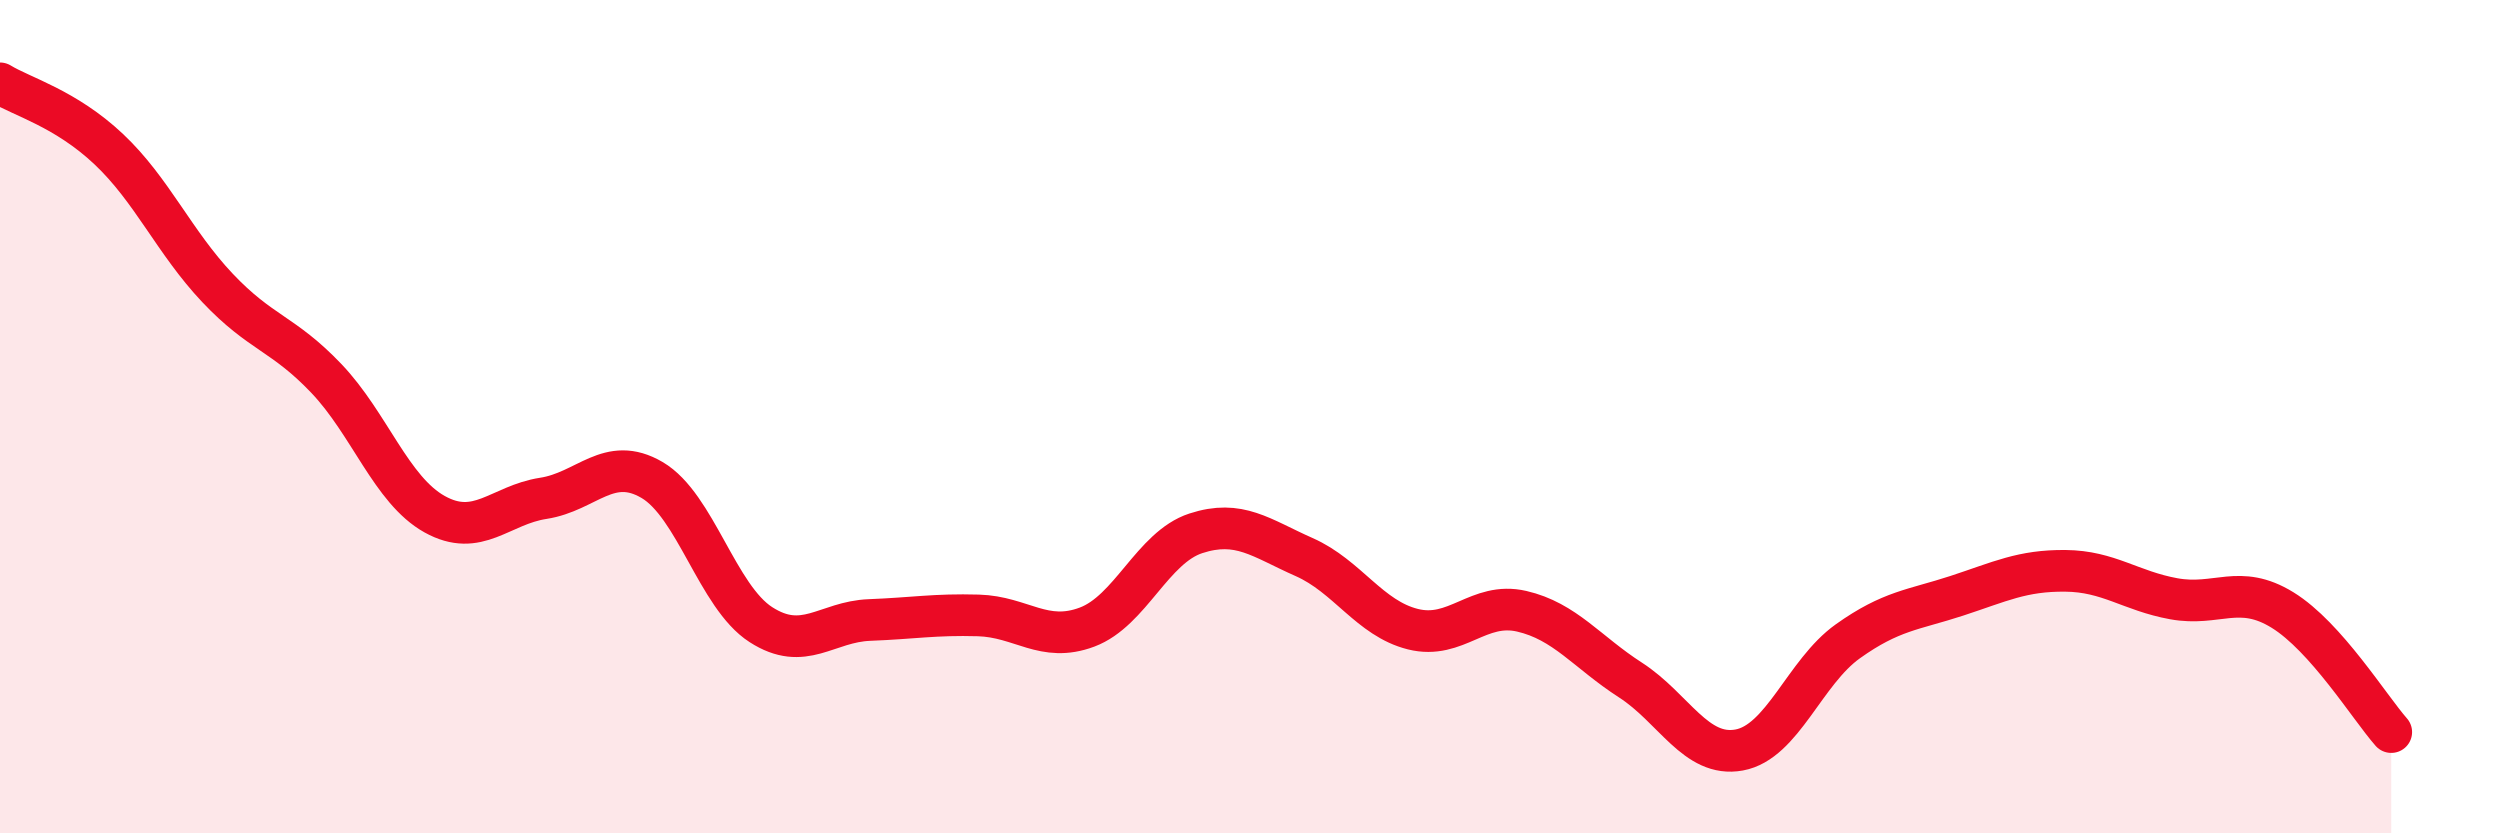 
    <svg width="60" height="20" viewBox="0 0 60 20" xmlns="http://www.w3.org/2000/svg">
      <path
        d="M 0,2 C 0.52,2.32 1.57,2.6 2.61,3.58 C 3.65,4.56 4.18,5.81 5.22,6.91 C 6.26,8.01 6.79,7.99 7.83,9.08 C 8.87,10.17 9.39,11.76 10.43,12.34 C 11.47,12.92 12,12.12 13.04,11.96 C 14.08,11.8 14.61,10.91 15.65,11.52 C 16.69,12.13 17.22,14.32 18.26,14.99 C 19.3,15.66 19.83,14.92 20.87,14.88 C 21.91,14.84 22.44,14.74 23.48,14.77 C 24.52,14.8 25.05,15.44 26.09,15.05 C 27.13,14.66 27.66,13.14 28.7,12.8 C 29.74,12.46 30.26,12.91 31.3,13.37 C 32.34,13.83 32.87,14.84 33.91,15.1 C 34.95,15.36 35.48,14.43 36.52,14.67 C 37.56,14.91 38.09,15.65 39.13,16.32 C 40.17,16.99 40.7,18.19 41.74,18 C 42.78,17.81 43.31,16.13 44.35,15.39 C 45.39,14.65 45.92,14.64 46.96,14.3 C 48,13.96 48.53,13.69 49.57,13.7 C 50.61,13.71 51.13,14.18 52.17,14.37 C 53.21,14.56 53.74,14 54.78,14.64 C 55.82,15.28 56.87,16.98 57.39,17.57L57.39 20L0 20Z"
        fill="#EB0A25"
        opacity="0.1"
        stroke-linecap="round"
        stroke-linejoin="round"
      />
      <path
        d="M 0,2 C 0.52,2.32 1.57,2.6 2.61,3.58 C 3.65,4.56 4.18,5.81 5.22,6.91 C 6.26,8.01 6.79,7.99 7.83,9.08 C 8.87,10.17 9.39,11.76 10.43,12.34 C 11.47,12.92 12,12.12 13.04,11.96 C 14.08,11.8 14.61,10.91 15.65,11.52 C 16.69,12.13 17.22,14.32 18.26,14.99 C 19.3,15.66 19.83,14.92 20.87,14.88 C 21.91,14.84 22.44,14.74 23.48,14.77 C 24.52,14.8 25.05,15.44 26.09,15.05 C 27.13,14.66 27.66,13.14 28.7,12.8 C 29.74,12.46 30.26,12.91 31.3,13.37 C 32.34,13.83 32.87,14.84 33.91,15.1 C 34.95,15.36 35.48,14.43 36.52,14.67 C 37.56,14.91 38.09,15.65 39.13,16.32 C 40.17,16.99 40.7,18.19 41.74,18 C 42.78,17.81 43.31,16.13 44.35,15.39 C 45.39,14.65 45.92,14.64 46.96,14.3 C 48,13.96 48.53,13.69 49.57,13.7 C 50.61,13.71 51.13,14.18 52.17,14.37 C 53.21,14.56 53.74,14 54.78,14.64 C 55.82,15.28 56.87,16.98 57.39,17.57"
        stroke="#EB0A25"
        stroke-width="1"
        fill="none"
        stroke-linecap="round"
        stroke-linejoin="round"
      />
    </svg>
  